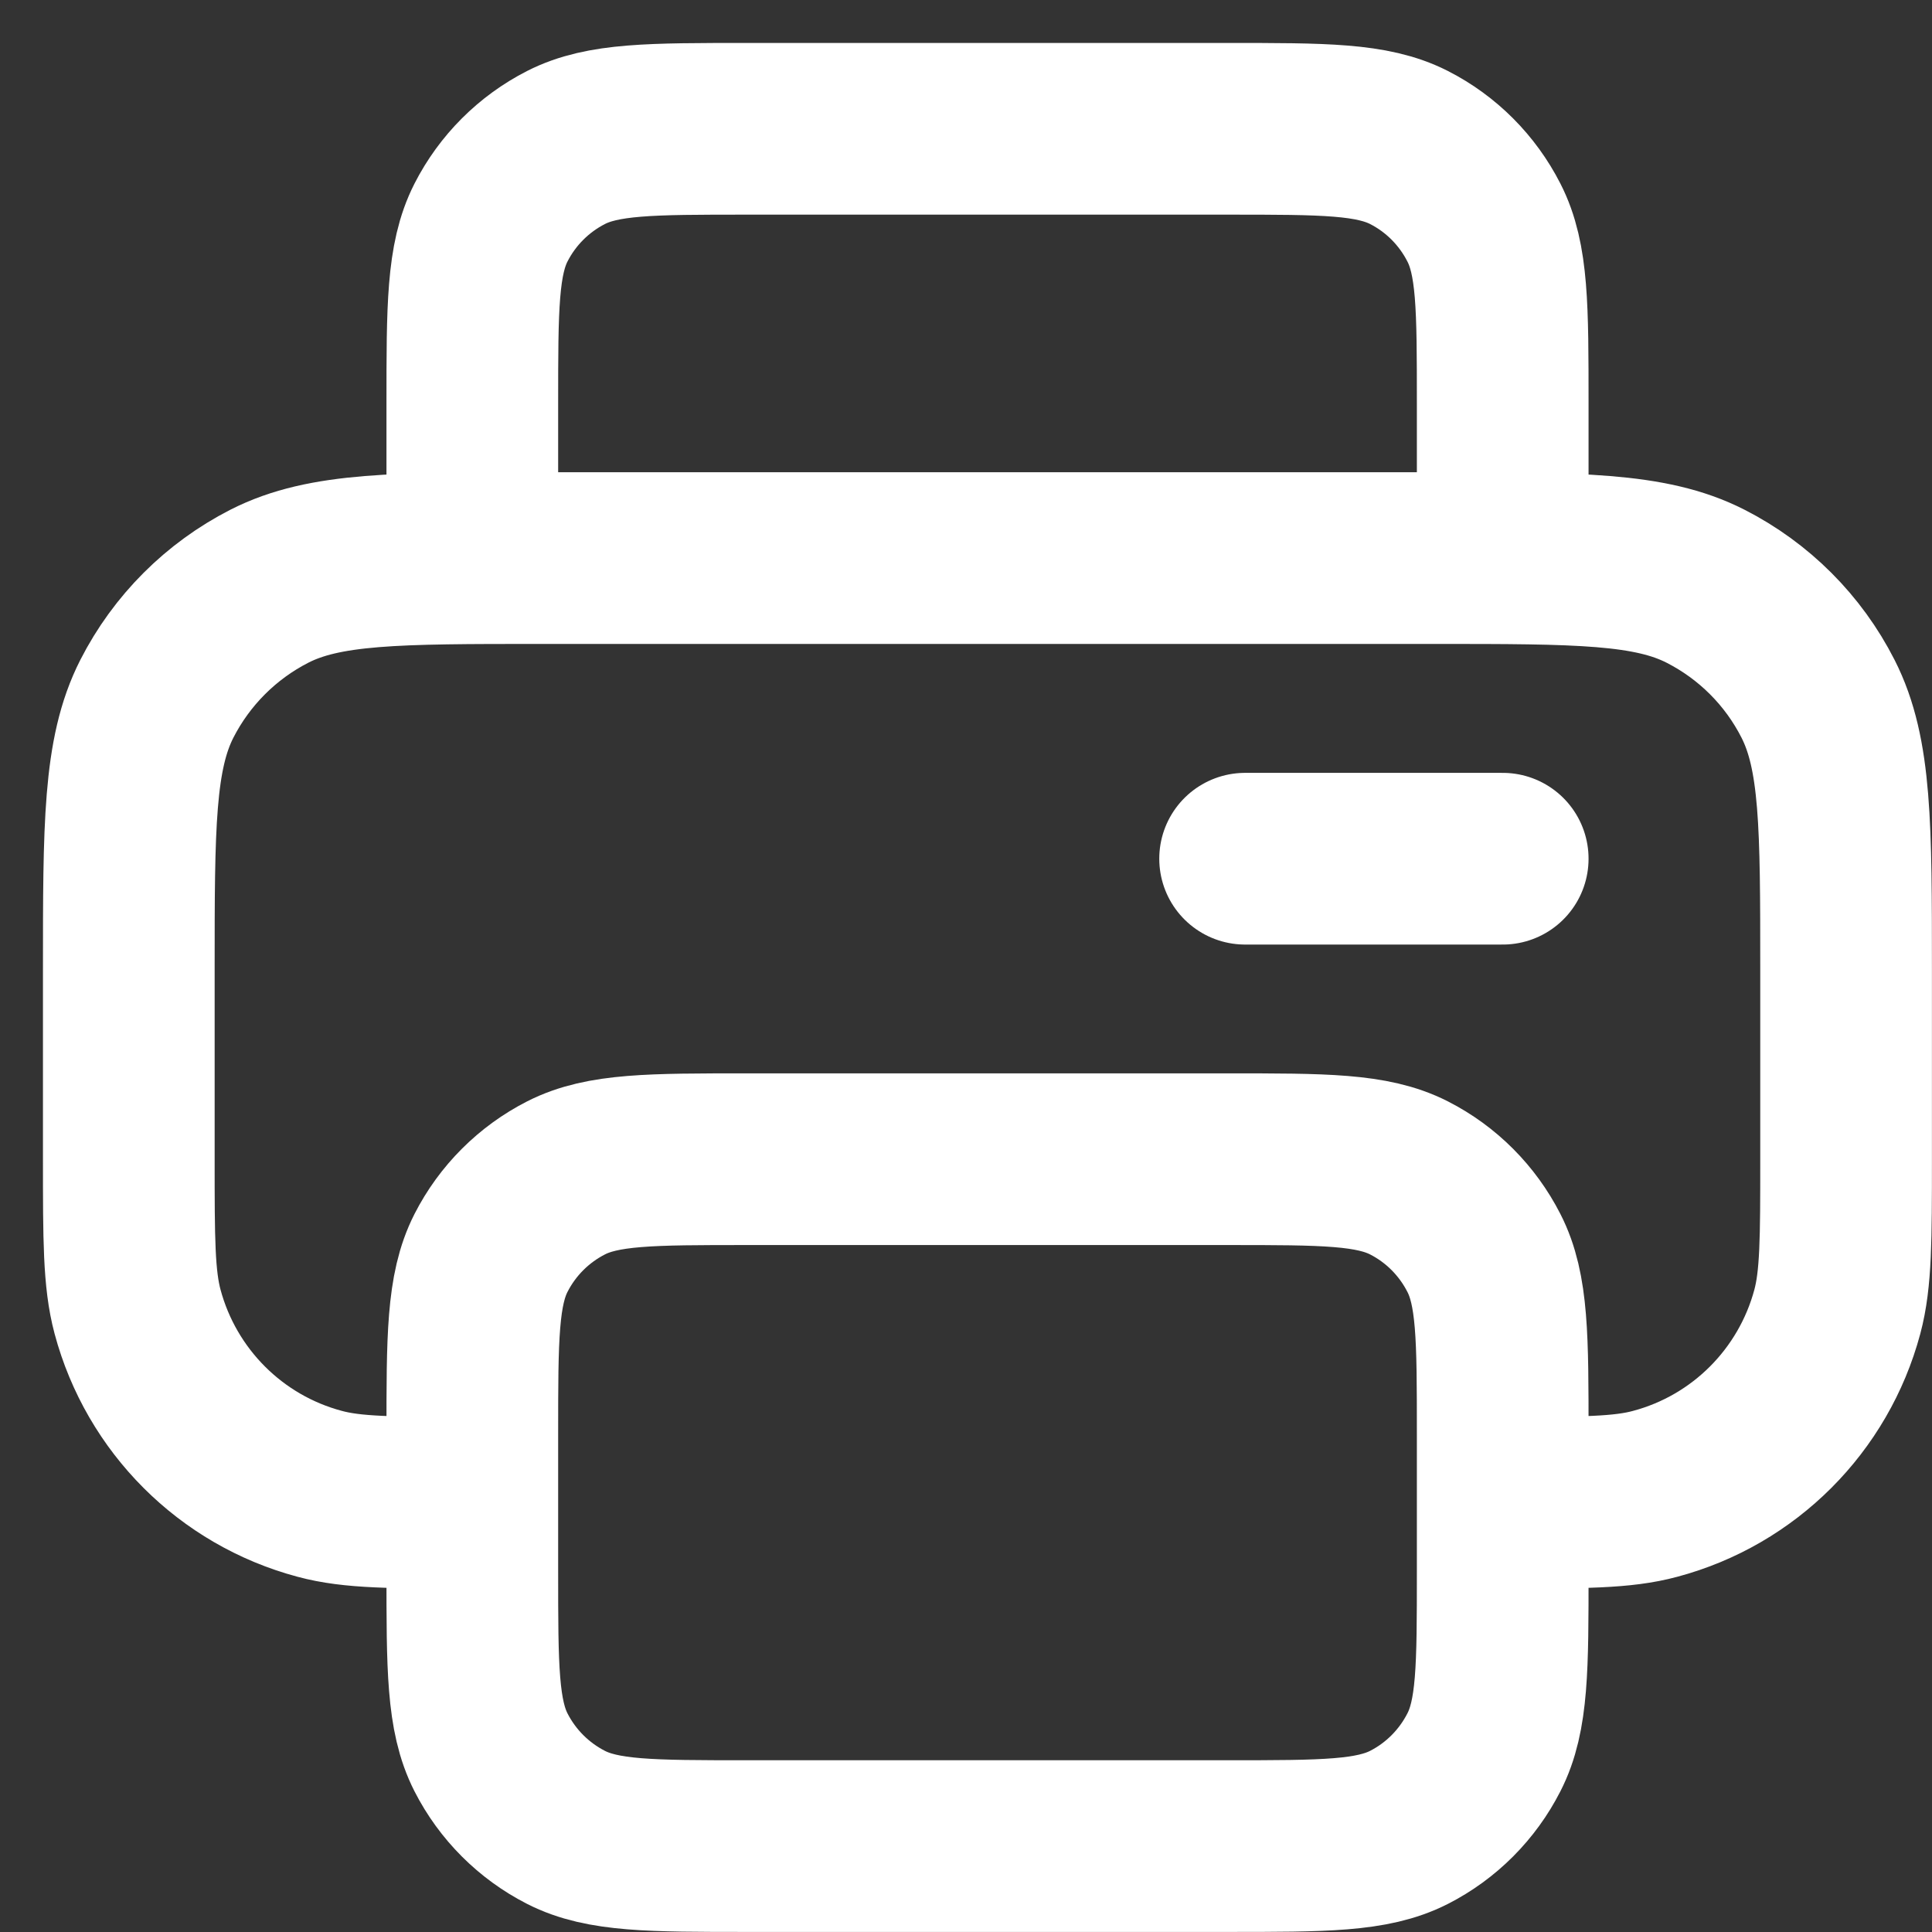 <?xml version="1.0" encoding="utf-8"?>
<svg xmlns="http://www.w3.org/2000/svg" fill="none" height="100%" overflow="visible" preserveAspectRatio="none" style="display: block;" viewBox="0 0 15 15" width="100%">
<rect x="0" y="0" width="15" height="15" fill="#333333" stroke="none"/>
<path d="M11.667 4.333V3.133C11.667 2.387 11.667 2.013 11.521 1.728C11.393 1.477 11.19 1.273 10.939 1.145C10.653 1 10.28 1 9.533 1H5.8C5.053 1 4.68 1 4.395 1.145C4.144 1.273 3.94 1.477 3.812 1.728C3.667 2.013 3.667 2.387 3.667 3.133V4.333M3.667 11.667C3.047 11.667 2.737 11.667 2.482 11.598C1.792 11.414 1.253 10.874 1.068 10.184C1 9.93 1 9.62 1 9V7.533C1 6.413 1 5.853 1.218 5.425C1.41 5.049 1.716 4.743 2.092 4.551C2.52 4.333 3.08 4.333 4.2 4.333H11.133C12.253 4.333 12.813 4.333 13.241 4.551C13.618 4.743 13.924 5.049 14.115 5.425C14.333 5.853 14.333 6.413 14.333 7.533V9C14.333 9.62 14.333 9.93 14.265 10.184C14.08 10.874 13.541 11.414 12.851 11.598C12.597 11.667 12.287 11.667 11.667 11.667M9.667 6.667H11.667M5.8 14.333H9.533C10.28 14.333 10.653 14.333 10.939 14.188C11.19 14.06 11.393 13.856 11.521 13.605C11.667 13.32 11.667 12.947 11.667 12.2V11.133C11.667 10.387 11.667 10.013 11.521 9.728C11.393 9.477 11.19 9.273 10.939 9.145C10.653 9 10.28 9 9.533 9H5.8C5.053 9 4.68 9 4.395 9.145C4.144 9.273 3.94 9.477 3.812 9.728C3.667 10.013 3.667 10.387 3.667 11.133V12.2C3.667 12.947 3.667 13.32 3.812 13.605C3.94 13.856 4.144 14.06 4.395 14.188C4.68 14.333 5.053 14.333 5.8 14.333Z" id="Icon" stroke="white" stroke-linecap="round" stroke-width="1.333"/>
</svg>